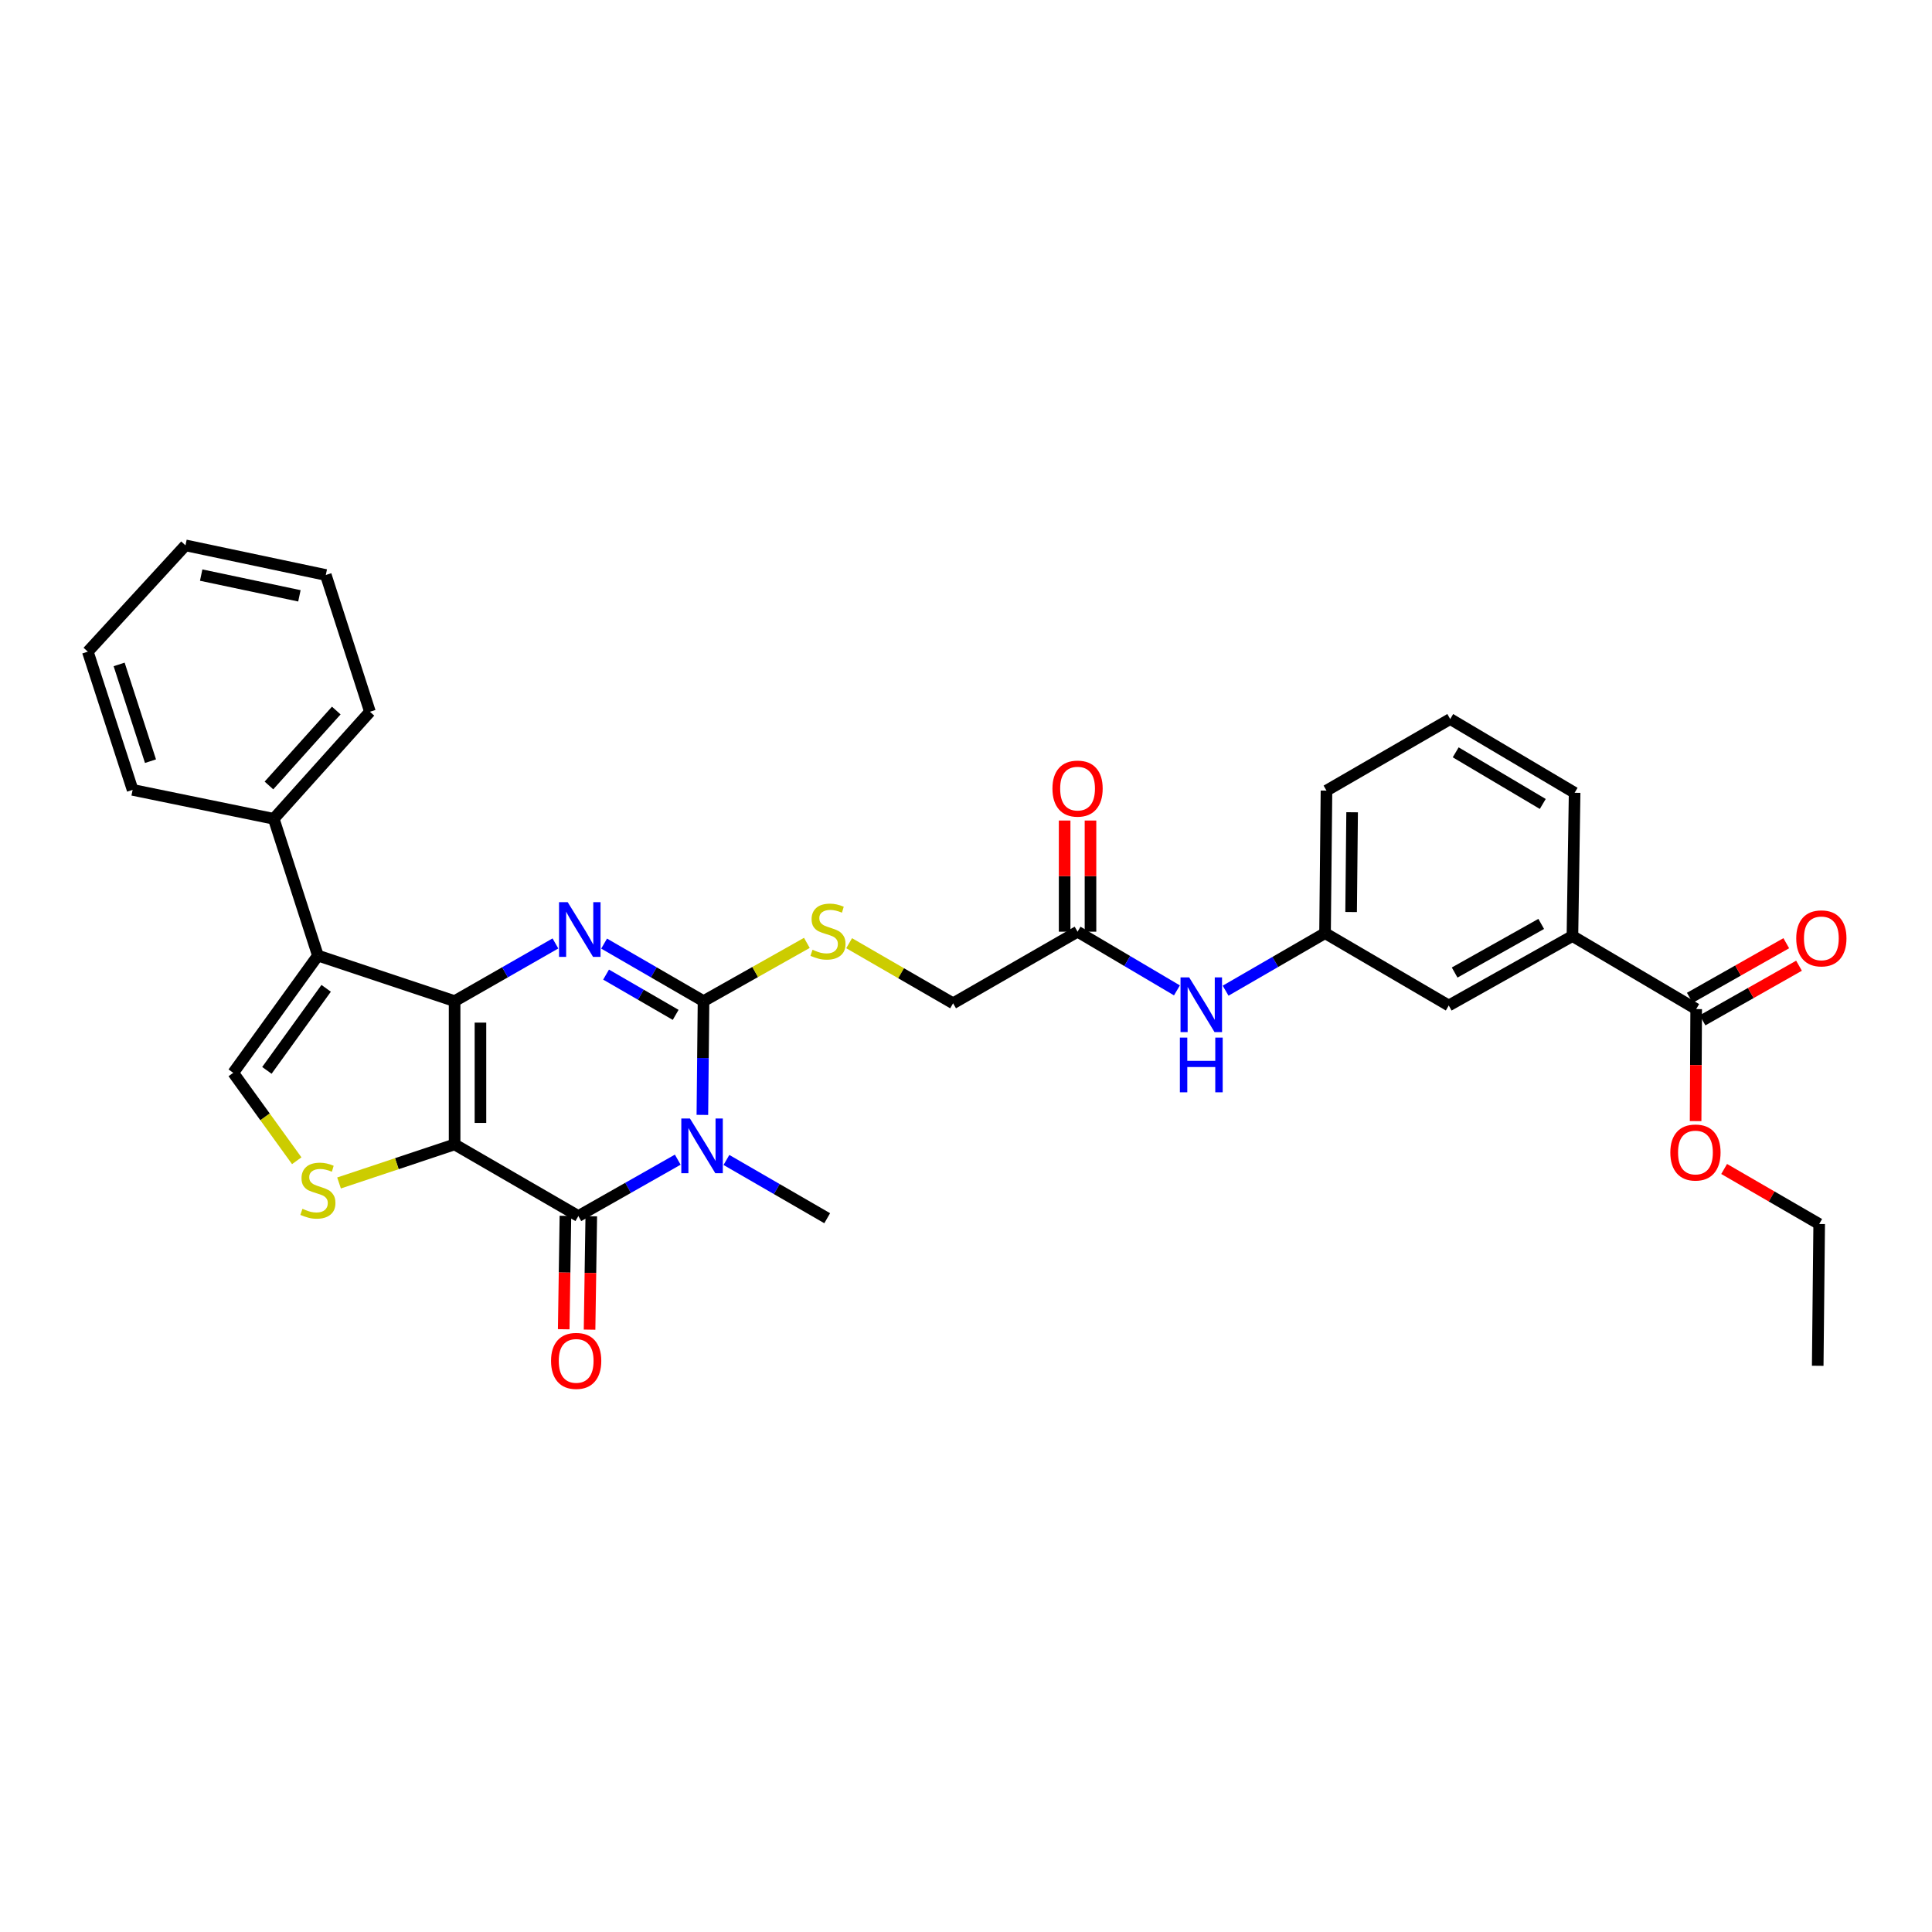 <?xml version='1.0' encoding='iso-8859-1'?>
<svg version='1.1' baseProfile='full'
              xmlns='http://www.w3.org/2000/svg'
                      xmlns:rdkit='http://www.rdkit.org/xml'
                      xmlns:xlink='http://www.w3.org/1999/xlink'
                  xml:space='preserve'
width='1000px' height='1000px' viewBox='0 0 1000 1000'>
<!-- END OF HEADER -->
<rect style='opacity:1.0;fill:#FFFFFF;stroke:none' width='1000' height='1000' x='0' y='0'> </rect>
<path class='bond-0' d='M 235.301,592.345 L 235.301,518.182' style='fill:none;fill-rule:evenodd;stroke:#000000;stroke-width:6px;stroke-linecap:butt;stroke-linejoin:miter;stroke-opacity:1' />
<path class='bond-0' d='M 248.682,581.22 L 248.682,529.306' style='fill:none;fill-rule:evenodd;stroke:#000000;stroke-width:6px;stroke-linecap:butt;stroke-linejoin:miter;stroke-opacity:1' />
<path class='bond-4' d='M 235.301,592.345 L 299.354,629.427' style='fill:none;fill-rule:evenodd;stroke:#000000;stroke-width:6px;stroke-linecap:butt;stroke-linejoin:miter;stroke-opacity:1' />
<path class='bond-6' d='M 235.301,592.345 L 205.394,602.324' style='fill:none;fill-rule:evenodd;stroke:#000000;stroke-width:6px;stroke-linecap:butt;stroke-linejoin:miter;stroke-opacity:1' />
<path class='bond-6' d='M 205.394,602.324 L 175.487,612.304' style='fill:none;fill-rule:evenodd;stroke:#CCCC00;stroke-width:6px;stroke-linecap:butt;stroke-linejoin:miter;stroke-opacity:1' />
<path class='bond-2' d='M 235.301,518.182 L 261.396,503.254' style='fill:none;fill-rule:evenodd;stroke:#000000;stroke-width:6px;stroke-linecap:butt;stroke-linejoin:miter;stroke-opacity:1' />
<path class='bond-2' d='M 261.396,503.254 L 287.491,488.326' style='fill:none;fill-rule:evenodd;stroke:#0000FF;stroke-width:6px;stroke-linecap:butt;stroke-linejoin:miter;stroke-opacity:1' />
<path class='bond-5' d='M 235.301,518.182 L 164.543,494.615' style='fill:none;fill-rule:evenodd;stroke:#000000;stroke-width:6px;stroke-linecap:butt;stroke-linejoin:miter;stroke-opacity:1' />
<path class='bond-1' d='M 350.804,600.24 L 325.079,614.833' style='fill:none;fill-rule:evenodd;stroke:#0000FF;stroke-width:6px;stroke-linecap:butt;stroke-linejoin:miter;stroke-opacity:1' />
<path class='bond-1' d='M 325.079,614.833 L 299.354,629.427' style='fill:none;fill-rule:evenodd;stroke:#000000;stroke-width:6px;stroke-linecap:butt;stroke-linejoin:miter;stroke-opacity:1' />
<path class='bond-3' d='M 363.547,577.07 L 363.845,547.626' style='fill:none;fill-rule:evenodd;stroke:#0000FF;stroke-width:6px;stroke-linecap:butt;stroke-linejoin:miter;stroke-opacity:1' />
<path class='bond-3' d='M 363.845,547.626 L 364.143,518.182' style='fill:none;fill-rule:evenodd;stroke:#000000;stroke-width:6px;stroke-linecap:butt;stroke-linejoin:miter;stroke-opacity:1' />
<path class='bond-20' d='M 375.995,600.393 L 402.077,615.471' style='fill:none;fill-rule:evenodd;stroke:#0000FF;stroke-width:6px;stroke-linecap:butt;stroke-linejoin:miter;stroke-opacity:1' />
<path class='bond-20' d='M 402.077,615.471 L 428.158,630.549' style='fill:none;fill-rule:evenodd;stroke:#000000;stroke-width:6px;stroke-linecap:butt;stroke-linejoin:miter;stroke-opacity:1' />
<path class='bond-33' d='M 312.687,488.401 L 338.415,503.292' style='fill:none;fill-rule:evenodd;stroke:#0000FF;stroke-width:6px;stroke-linecap:butt;stroke-linejoin:miter;stroke-opacity:1' />
<path class='bond-33' d='M 338.415,503.292 L 364.143,518.182' style='fill:none;fill-rule:evenodd;stroke:#000000;stroke-width:6px;stroke-linecap:butt;stroke-linejoin:miter;stroke-opacity:1' />
<path class='bond-33' d='M 313.702,504.45 L 331.712,514.873' style='fill:none;fill-rule:evenodd;stroke:#0000FF;stroke-width:6px;stroke-linecap:butt;stroke-linejoin:miter;stroke-opacity:1' />
<path class='bond-33' d='M 331.712,514.873 L 349.721,525.296' style='fill:none;fill-rule:evenodd;stroke:#000000;stroke-width:6px;stroke-linecap:butt;stroke-linejoin:miter;stroke-opacity:1' />
<path class='bond-8' d='M 364.143,518.182 L 390.887,503.107' style='fill:none;fill-rule:evenodd;stroke:#000000;stroke-width:6px;stroke-linecap:butt;stroke-linejoin:miter;stroke-opacity:1' />
<path class='bond-8' d='M 390.887,503.107 L 417.631,488.033' style='fill:none;fill-rule:evenodd;stroke:#CCCC00;stroke-width:6px;stroke-linecap:butt;stroke-linejoin:miter;stroke-opacity:1' />
<path class='bond-12' d='M 292.664,629.326 L 292.221,658.672' style='fill:none;fill-rule:evenodd;stroke:#000000;stroke-width:6px;stroke-linecap:butt;stroke-linejoin:miter;stroke-opacity:1' />
<path class='bond-12' d='M 292.221,658.672 L 291.778,688.018' style='fill:none;fill-rule:evenodd;stroke:#FF0000;stroke-width:6px;stroke-linecap:butt;stroke-linejoin:miter;stroke-opacity:1' />
<path class='bond-12' d='M 306.044,629.528 L 305.601,658.874' style='fill:none;fill-rule:evenodd;stroke:#000000;stroke-width:6px;stroke-linecap:butt;stroke-linejoin:miter;stroke-opacity:1' />
<path class='bond-12' d='M 305.601,658.874 L 305.158,688.22' style='fill:none;fill-rule:evenodd;stroke:#FF0000;stroke-width:6px;stroke-linecap:butt;stroke-linejoin:miter;stroke-opacity:1' />
<path class='bond-14' d='M 164.543,494.615 L 141.69,423.812' style='fill:none;fill-rule:evenodd;stroke:#000000;stroke-width:6px;stroke-linecap:butt;stroke-linejoin:miter;stroke-opacity:1' />
<path class='bond-32' d='M 164.543,494.615 L 120.718,555.293' style='fill:none;fill-rule:evenodd;stroke:#000000;stroke-width:6px;stroke-linecap:butt;stroke-linejoin:miter;stroke-opacity:1' />
<path class='bond-32' d='M 168.817,511.552 L 138.14,554.026' style='fill:none;fill-rule:evenodd;stroke:#000000;stroke-width:6px;stroke-linecap:butt;stroke-linejoin:miter;stroke-opacity:1' />
<path class='bond-7' d='M 153.592,600.797 L 137.155,578.045' style='fill:none;fill-rule:evenodd;stroke:#CCCC00;stroke-width:6px;stroke-linecap:butt;stroke-linejoin:miter;stroke-opacity:1' />
<path class='bond-7' d='M 137.155,578.045 L 120.718,555.293' style='fill:none;fill-rule:evenodd;stroke:#000000;stroke-width:6px;stroke-linecap:butt;stroke-linejoin:miter;stroke-opacity:1' />
<path class='bond-19' d='M 439.51,488.202 L 466.414,503.753' style='fill:none;fill-rule:evenodd;stroke:#CCCC00;stroke-width:6px;stroke-linecap:butt;stroke-linejoin:miter;stroke-opacity:1' />
<path class='bond-19' d='M 466.414,503.753 L 493.319,519.304' style='fill:none;fill-rule:evenodd;stroke:#000000;stroke-width:6px;stroke-linecap:butt;stroke-linejoin:miter;stroke-opacity:1' />
<path class='bond-9' d='M 877.94,522.3 L 813.888,484.49' style='fill:none;fill-rule:evenodd;stroke:#000000;stroke-width:6px;stroke-linecap:butt;stroke-linejoin:miter;stroke-opacity:1' />
<path class='bond-17' d='M 881.237,528.122 L 906.201,513.986' style='fill:none;fill-rule:evenodd;stroke:#000000;stroke-width:6px;stroke-linecap:butt;stroke-linejoin:miter;stroke-opacity:1' />
<path class='bond-17' d='M 906.201,513.986 L 931.165,499.85' style='fill:none;fill-rule:evenodd;stroke:#FF0000;stroke-width:6px;stroke-linecap:butt;stroke-linejoin:miter;stroke-opacity:1' />
<path class='bond-17' d='M 874.644,516.478 L 899.607,502.342' style='fill:none;fill-rule:evenodd;stroke:#000000;stroke-width:6px;stroke-linecap:butt;stroke-linejoin:miter;stroke-opacity:1' />
<path class='bond-17' d='M 899.607,502.342 L 924.571,488.206' style='fill:none;fill-rule:evenodd;stroke:#FF0000;stroke-width:6px;stroke-linecap:butt;stroke-linejoin:miter;stroke-opacity:1' />
<path class='bond-21' d='M 877.94,522.3 L 877.792,551.291' style='fill:none;fill-rule:evenodd;stroke:#000000;stroke-width:6px;stroke-linecap:butt;stroke-linejoin:miter;stroke-opacity:1' />
<path class='bond-21' d='M 877.792,551.291 L 877.644,580.282' style='fill:none;fill-rule:evenodd;stroke:#FF0000;stroke-width:6px;stroke-linecap:butt;stroke-linejoin:miter;stroke-opacity:1' />
<path class='bond-10' d='M 813.888,484.49 L 749.872,520.442' style='fill:none;fill-rule:evenodd;stroke:#000000;stroke-width:6px;stroke-linecap:butt;stroke-linejoin:miter;stroke-opacity:1' />
<path class='bond-10' d='M 797.733,478.215 L 752.922,503.381' style='fill:none;fill-rule:evenodd;stroke:#000000;stroke-width:6px;stroke-linecap:butt;stroke-linejoin:miter;stroke-opacity:1' />
<path class='bond-35' d='M 813.888,484.49 L 815.018,410.342' style='fill:none;fill-rule:evenodd;stroke:#000000;stroke-width:6px;stroke-linecap:butt;stroke-linejoin:miter;stroke-opacity:1' />
<path class='bond-11' d='M 557.743,482.237 L 493.319,519.304' style='fill:none;fill-rule:evenodd;stroke:#000000;stroke-width:6px;stroke-linecap:butt;stroke-linejoin:miter;stroke-opacity:1' />
<path class='bond-13' d='M 557.743,482.237 L 583.463,497.429' style='fill:none;fill-rule:evenodd;stroke:#000000;stroke-width:6px;stroke-linecap:butt;stroke-linejoin:miter;stroke-opacity:1' />
<path class='bond-13' d='M 583.463,497.429 L 609.182,512.62' style='fill:none;fill-rule:evenodd;stroke:#0000FF;stroke-width:6px;stroke-linecap:butt;stroke-linejoin:miter;stroke-opacity:1' />
<path class='bond-18' d='M 564.434,482.237 L 564.434,453.474' style='fill:none;fill-rule:evenodd;stroke:#000000;stroke-width:6px;stroke-linecap:butt;stroke-linejoin:miter;stroke-opacity:1' />
<path class='bond-18' d='M 564.434,453.474 L 564.434,424.71' style='fill:none;fill-rule:evenodd;stroke:#FF0000;stroke-width:6px;stroke-linecap:butt;stroke-linejoin:miter;stroke-opacity:1' />
<path class='bond-18' d='M 551.053,482.237 L 551.053,453.474' style='fill:none;fill-rule:evenodd;stroke:#000000;stroke-width:6px;stroke-linecap:butt;stroke-linejoin:miter;stroke-opacity:1' />
<path class='bond-18' d='M 551.053,453.474 L 551.053,424.71' style='fill:none;fill-rule:evenodd;stroke:#FF0000;stroke-width:6px;stroke-linecap:butt;stroke-linejoin:miter;stroke-opacity:1' />
<path class='bond-16' d='M 634.371,512.777 L 660.106,497.887' style='fill:none;fill-rule:evenodd;stroke:#0000FF;stroke-width:6px;stroke-linecap:butt;stroke-linejoin:miter;stroke-opacity:1' />
<path class='bond-16' d='M 660.106,497.887 L 685.841,482.996' style='fill:none;fill-rule:evenodd;stroke:#000000;stroke-width:6px;stroke-linecap:butt;stroke-linejoin:miter;stroke-opacity:1' />
<path class='bond-25' d='M 141.69,423.812 L 191.477,368.405' style='fill:none;fill-rule:evenodd;stroke:#000000;stroke-width:6px;stroke-linecap:butt;stroke-linejoin:miter;stroke-opacity:1' />
<path class='bond-25' d='M 139.204,406.557 L 174.055,367.773' style='fill:none;fill-rule:evenodd;stroke:#000000;stroke-width:6px;stroke-linecap:butt;stroke-linejoin:miter;stroke-opacity:1' />
<path class='bond-26' d='M 141.69,423.812 L 68.642,408.84' style='fill:none;fill-rule:evenodd;stroke:#000000;stroke-width:6px;stroke-linecap:butt;stroke-linejoin:miter;stroke-opacity:1' />
<path class='bond-15' d='M 749.872,520.442 L 685.841,482.996' style='fill:none;fill-rule:evenodd;stroke:#000000;stroke-width:6px;stroke-linecap:butt;stroke-linejoin:miter;stroke-opacity:1' />
<path class='bond-24' d='M 685.841,482.996 L 686.585,409.219' style='fill:none;fill-rule:evenodd;stroke:#000000;stroke-width:6px;stroke-linecap:butt;stroke-linejoin:miter;stroke-opacity:1' />
<path class='bond-24' d='M 699.334,472.064 L 699.854,420.42' style='fill:none;fill-rule:evenodd;stroke:#000000;stroke-width:6px;stroke-linecap:butt;stroke-linejoin:miter;stroke-opacity:1' />
<path class='bond-27' d='M 892.412,605.058 L 917.009,619.305' style='fill:none;fill-rule:evenodd;stroke:#FF0000;stroke-width:6px;stroke-linecap:butt;stroke-linejoin:miter;stroke-opacity:1' />
<path class='bond-27' d='M 917.009,619.305 L 941.607,633.553' style='fill:none;fill-rule:evenodd;stroke:#000000;stroke-width:6px;stroke-linecap:butt;stroke-linejoin:miter;stroke-opacity:1' />
<path class='bond-22' d='M 815.018,410.342 L 750.63,372.167' style='fill:none;fill-rule:evenodd;stroke:#000000;stroke-width:6px;stroke-linecap:butt;stroke-linejoin:miter;stroke-opacity:1' />
<path class='bond-22' d='M 798.535,416.126 L 753.464,389.404' style='fill:none;fill-rule:evenodd;stroke:#000000;stroke-width:6px;stroke-linecap:butt;stroke-linejoin:miter;stroke-opacity:1' />
<path class='bond-23' d='M 750.63,372.167 L 686.585,409.219' style='fill:none;fill-rule:evenodd;stroke:#000000;stroke-width:6px;stroke-linecap:butt;stroke-linejoin:miter;stroke-opacity:1' />
<path class='bond-29' d='M 191.477,368.405 L 168.631,297.61' style='fill:none;fill-rule:evenodd;stroke:#000000;stroke-width:6px;stroke-linecap:butt;stroke-linejoin:miter;stroke-opacity:1' />
<path class='bond-30' d='M 68.642,408.84 L 45.455,337.301' style='fill:none;fill-rule:evenodd;stroke:#000000;stroke-width:6px;stroke-linecap:butt;stroke-linejoin:miter;stroke-opacity:1' />
<path class='bond-30' d='M 77.893,393.983 L 61.662,343.906' style='fill:none;fill-rule:evenodd;stroke:#000000;stroke-width:6px;stroke-linecap:butt;stroke-linejoin:miter;stroke-opacity:1' />
<path class='bond-28' d='M 941.607,633.553 L 940.848,706.928' style='fill:none;fill-rule:evenodd;stroke:#000000;stroke-width:6px;stroke-linecap:butt;stroke-linejoin:miter;stroke-opacity:1' />
<path class='bond-34' d='M 168.631,297.61 L 95.999,282.273' style='fill:none;fill-rule:evenodd;stroke:#000000;stroke-width:6px;stroke-linecap:butt;stroke-linejoin:miter;stroke-opacity:1' />
<path class='bond-34' d='M 154.972,308.402 L 104.13,297.666' style='fill:none;fill-rule:evenodd;stroke:#000000;stroke-width:6px;stroke-linecap:butt;stroke-linejoin:miter;stroke-opacity:1' />
<path class='bond-31' d='M 45.455,337.301 L 95.999,282.273' style='fill:none;fill-rule:evenodd;stroke:#000000;stroke-width:6px;stroke-linecap:butt;stroke-linejoin:miter;stroke-opacity:1' />
<path  class='atom-2' d='M 357.124 578.943
L 366.404 593.943
Q 367.324 595.423, 368.804 598.103
Q 370.284 600.783, 370.364 600.943
L 370.364 578.943
L 374.124 578.943
L 374.124 607.263
L 370.244 607.263
L 360.284 590.863
Q 359.124 588.943, 357.884 586.743
Q 356.684 584.543, 356.324 583.863
L 356.324 607.263
L 352.644 607.263
L 352.644 578.943
L 357.124 578.943
' fill='#0000FF'/>
<path  class='atom-3' d='M 293.837 466.955
L 303.117 481.955
Q 304.037 483.435, 305.517 486.115
Q 306.997 488.795, 307.077 488.955
L 307.077 466.955
L 310.837 466.955
L 310.837 495.275
L 306.957 495.275
L 296.997 478.875
Q 295.837 476.955, 294.597 474.755
Q 293.397 472.555, 293.037 471.875
L 293.037 495.275
L 289.357 495.275
L 289.357 466.955
L 293.837 466.955
' fill='#0000FF'/>
<path  class='atom-7' d='M 156.543 625.676
Q 156.863 625.796, 158.183 626.356
Q 159.503 626.916, 160.943 627.276
Q 162.423 627.596, 163.863 627.596
Q 166.543 627.596, 168.103 626.316
Q 169.663 624.996, 169.663 622.716
Q 169.663 621.156, 168.863 620.196
Q 168.103 619.236, 166.903 618.716
Q 165.703 618.196, 163.703 617.596
Q 161.183 616.836, 159.663 616.116
Q 158.183 615.396, 157.103 613.876
Q 156.063 612.356, 156.063 609.796
Q 156.063 606.236, 158.463 604.036
Q 160.903 601.836, 165.703 601.836
Q 168.983 601.836, 172.703 603.396
L 171.783 606.476
Q 168.383 605.076, 165.823 605.076
Q 163.063 605.076, 161.543 606.236
Q 160.023 607.356, 160.063 609.316
Q 160.063 610.836, 160.823 611.756
Q 161.623 612.676, 162.743 613.196
Q 163.903 613.716, 165.823 614.316
Q 168.383 615.116, 169.903 615.916
Q 171.423 616.716, 172.503 618.356
Q 173.623 619.956, 173.623 622.716
Q 173.623 626.636, 170.983 628.756
Q 168.383 630.836, 164.023 630.836
Q 161.503 630.836, 159.583 630.276
Q 157.703 629.756, 155.463 628.836
L 156.543 625.676
' fill='#CCCC00'/>
<path  class='atom-9' d='M 420.56 491.593
Q 420.88 491.713, 422.2 492.273
Q 423.52 492.833, 424.96 493.193
Q 426.44 493.513, 427.88 493.513
Q 430.56 493.513, 432.12 492.233
Q 433.68 490.913, 433.68 488.633
Q 433.68 487.073, 432.88 486.113
Q 432.12 485.153, 430.92 484.633
Q 429.72 484.113, 427.72 483.513
Q 425.2 482.753, 423.68 482.033
Q 422.2 481.313, 421.12 479.793
Q 420.08 478.273, 420.08 475.713
Q 420.08 472.153, 422.48 469.953
Q 424.92 467.753, 429.72 467.753
Q 433 467.753, 436.72 469.313
L 435.8 472.393
Q 432.4 470.993, 429.84 470.993
Q 427.08 470.993, 425.56 472.153
Q 424.04 473.273, 424.08 475.233
Q 424.08 476.753, 424.84 477.673
Q 425.64 478.593, 426.76 479.113
Q 427.92 479.633, 429.84 480.233
Q 432.4 481.033, 433.92 481.833
Q 435.44 482.633, 436.52 484.273
Q 437.64 485.873, 437.64 488.633
Q 437.64 492.553, 435 494.673
Q 432.4 496.753, 428.04 496.753
Q 425.52 496.753, 423.6 496.193
Q 421.72 495.673, 419.48 494.753
L 420.56 491.593
' fill='#CCCC00'/>
<path  class='atom-13' d='M 285.224 704.391
Q 285.224 697.591, 288.584 693.791
Q 291.944 689.991, 298.224 689.991
Q 304.504 689.991, 307.864 693.791
Q 311.224 697.591, 311.224 704.391
Q 311.224 711.271, 307.824 715.191
Q 304.424 719.071, 298.224 719.071
Q 291.984 719.071, 288.584 715.191
Q 285.224 711.311, 285.224 704.391
M 298.224 715.871
Q 302.544 715.871, 304.864 712.991
Q 307.224 710.071, 307.224 704.391
Q 307.224 698.831, 304.864 696.031
Q 302.544 693.191, 298.224 693.191
Q 293.904 693.191, 291.544 695.991
Q 289.224 698.791, 289.224 704.391
Q 289.224 710.111, 291.544 712.991
Q 293.904 715.871, 298.224 715.871
' fill='#FF0000'/>
<path  class='atom-14' d='M 615.521 505.902
L 624.801 520.902
Q 625.721 522.382, 627.201 525.062
Q 628.681 527.742, 628.761 527.902
L 628.761 505.902
L 632.521 505.902
L 632.521 534.222
L 628.641 534.222
L 618.681 517.822
Q 617.521 515.902, 616.281 513.702
Q 615.081 511.502, 614.721 510.822
L 614.721 534.222
L 611.041 534.222
L 611.041 505.902
L 615.521 505.902
' fill='#0000FF'/>
<path  class='atom-14' d='M 610.701 537.054
L 614.541 537.054
L 614.541 549.094
L 629.021 549.094
L 629.021 537.054
L 632.861 537.054
L 632.861 565.374
L 629.021 565.374
L 629.021 552.294
L 614.541 552.294
L 614.541 565.374
L 610.701 565.374
L 610.701 537.054
' fill='#0000FF'/>
<path  class='atom-18' d='M 929.729 485.693
Q 929.729 478.893, 933.089 475.093
Q 936.449 471.293, 942.729 471.293
Q 949.009 471.293, 952.369 475.093
Q 955.729 478.893, 955.729 485.693
Q 955.729 492.573, 952.329 496.493
Q 948.929 500.373, 942.729 500.373
Q 936.489 500.373, 933.089 496.493
Q 929.729 492.613, 929.729 485.693
M 942.729 497.173
Q 947.049 497.173, 949.369 494.293
Q 951.729 491.373, 951.729 485.693
Q 951.729 480.133, 949.369 477.333
Q 947.049 474.493, 942.729 474.493
Q 938.409 474.493, 936.049 477.293
Q 933.729 480.093, 933.729 485.693
Q 933.729 491.413, 936.049 494.293
Q 938.409 497.173, 942.729 497.173
' fill='#FF0000'/>
<path  class='atom-19' d='M 544.743 408.176
Q 544.743 401.376, 548.103 397.576
Q 551.463 393.776, 557.743 393.776
Q 564.023 393.776, 567.383 397.576
Q 570.743 401.376, 570.743 408.176
Q 570.743 415.056, 567.343 418.976
Q 563.943 422.856, 557.743 422.856
Q 551.503 422.856, 548.103 418.976
Q 544.743 415.096, 544.743 408.176
M 557.743 419.656
Q 562.063 419.656, 564.383 416.776
Q 566.743 413.856, 566.743 408.176
Q 566.743 402.616, 564.383 399.816
Q 562.063 396.976, 557.743 396.976
Q 553.423 396.976, 551.063 399.776
Q 548.743 402.576, 548.743 408.176
Q 548.743 413.896, 551.063 416.776
Q 553.423 419.656, 557.743 419.656
' fill='#FF0000'/>
<path  class='atom-22' d='M 864.561 596.536
Q 864.561 589.736, 867.921 585.936
Q 871.281 582.136, 877.561 582.136
Q 883.841 582.136, 887.201 585.936
Q 890.561 589.736, 890.561 596.536
Q 890.561 603.416, 887.161 607.336
Q 883.761 611.216, 877.561 611.216
Q 871.321 611.216, 867.921 607.336
Q 864.561 603.456, 864.561 596.536
M 877.561 608.016
Q 881.881 608.016, 884.201 605.136
Q 886.561 602.216, 886.561 596.536
Q 886.561 590.976, 884.201 588.176
Q 881.881 585.336, 877.561 585.336
Q 873.241 585.336, 870.881 588.136
Q 868.561 590.936, 868.561 596.536
Q 868.561 602.256, 870.881 605.136
Q 873.241 608.016, 877.561 608.016
' fill='#FF0000'/>
</svg>
